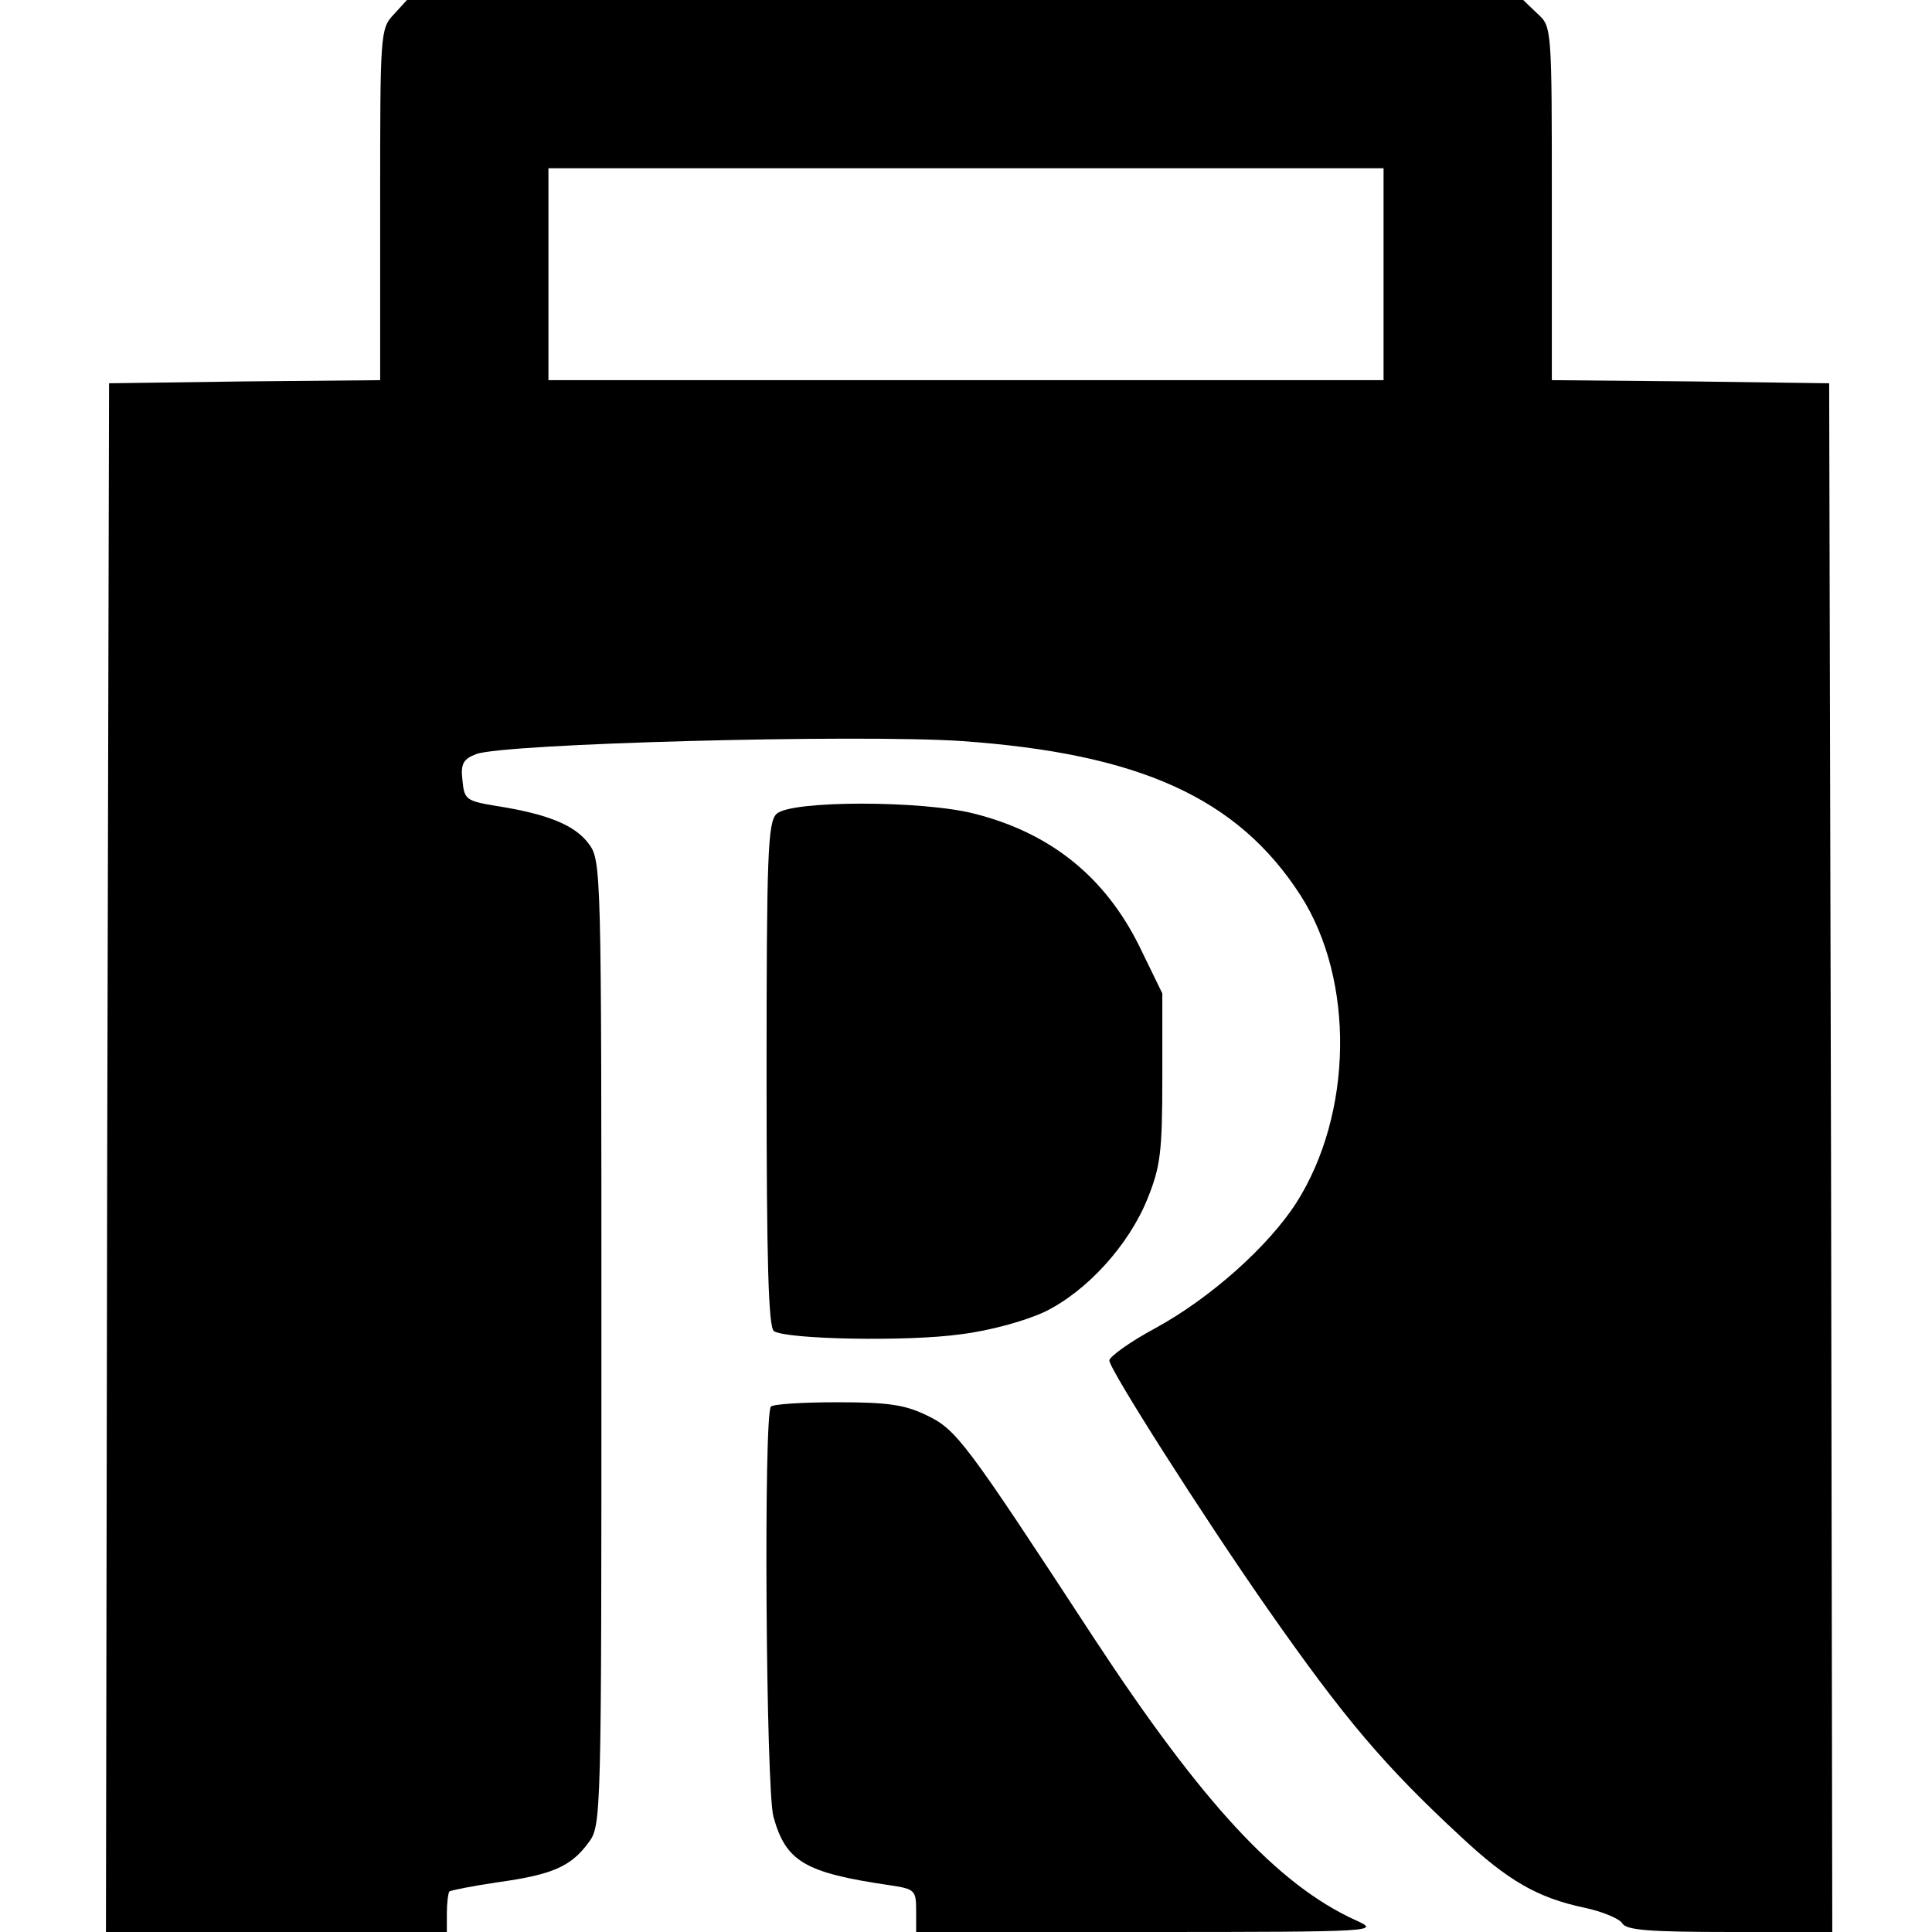 <?xml version="1.0" standalone="no"?>
<!DOCTYPE svg PUBLIC "-//W3C//DTD SVG 20010904//EN"
 "http://www.w3.org/TR/2001/REC-SVG-20010904/DTD/svg10.dtd">
<svg version="1.0" xmlns="http://www.w3.org/2000/svg"
 width="310pt" height="310pt" viewBox="0 0 310 310"
 preserveAspectRatio="xMidYMid meet">
<g transform="translate(0,310) scale(0.1,-0.1)"
fill="#000000" stroke="none">
<path d="M632 3077 c-22 -23 -22 -30 -22 -305 l0 -282 -217 -2 -218 -3 -3
-1243 -2 -1242 273 0 274 0 0 30 c0 16 2 32 4 35 3 2 38 9 79 15 86 12 116 25
144 63 21 28 21 33 21 802 0 769 0 774 -21 802 -22 29 -65 47 -149 60 -47 8
-50 10 -53 41 -3 26 1 34 22 42 45 17 609 32 778 21 286 -20 444 -91 545 -248
87 -136 84 -350 -7 -493 -45 -70 -138 -153 -226 -201 -41 -22 -74 -46 -74 -52
0 -14 151 -251 253 -397 125 -179 189 -254 311 -367 76 -71 123 -98 198 -114
29 -6 57 -18 61 -25 6 -11 43 -14 173 -14 l164 0 -2 1242 -3 1243 -222 3 -223
2 0 283 c0 283 0 284 -23 305 l-23 22 -895 0 -896 0 -21 -23z m1588 -417 l0
-170 -670 0 -670 0 0 170 0 170 670 0 670 0 0 -170z"/>
<path d="M1246 1794 c-14 -13 -16 -65 -16 -419 0 -300 3 -406 12 -411 21 -13
213 -17 299 -5 49 6 105 22 135 36 68 33 135 107 165 181 21 52 24 75 24 195
l0 135 -37 76 c-55 111 -142 181 -263 212 -83 22 -297 22 -319 0z"/>
<path d="M1237 843 c-12 -11 -8 -614 4 -658 20 -72 50 -90 187 -110 40 -6 42
-8 42 -41 l0 -34 373 0 c369 0 372 1 332 19 -125 57 -246 188 -420 453 -206
315 -220 334 -268 357 -35 17 -62 21 -143 21 -56 0 -104 -3 -107 -7z"/>
</g>
</svg>
